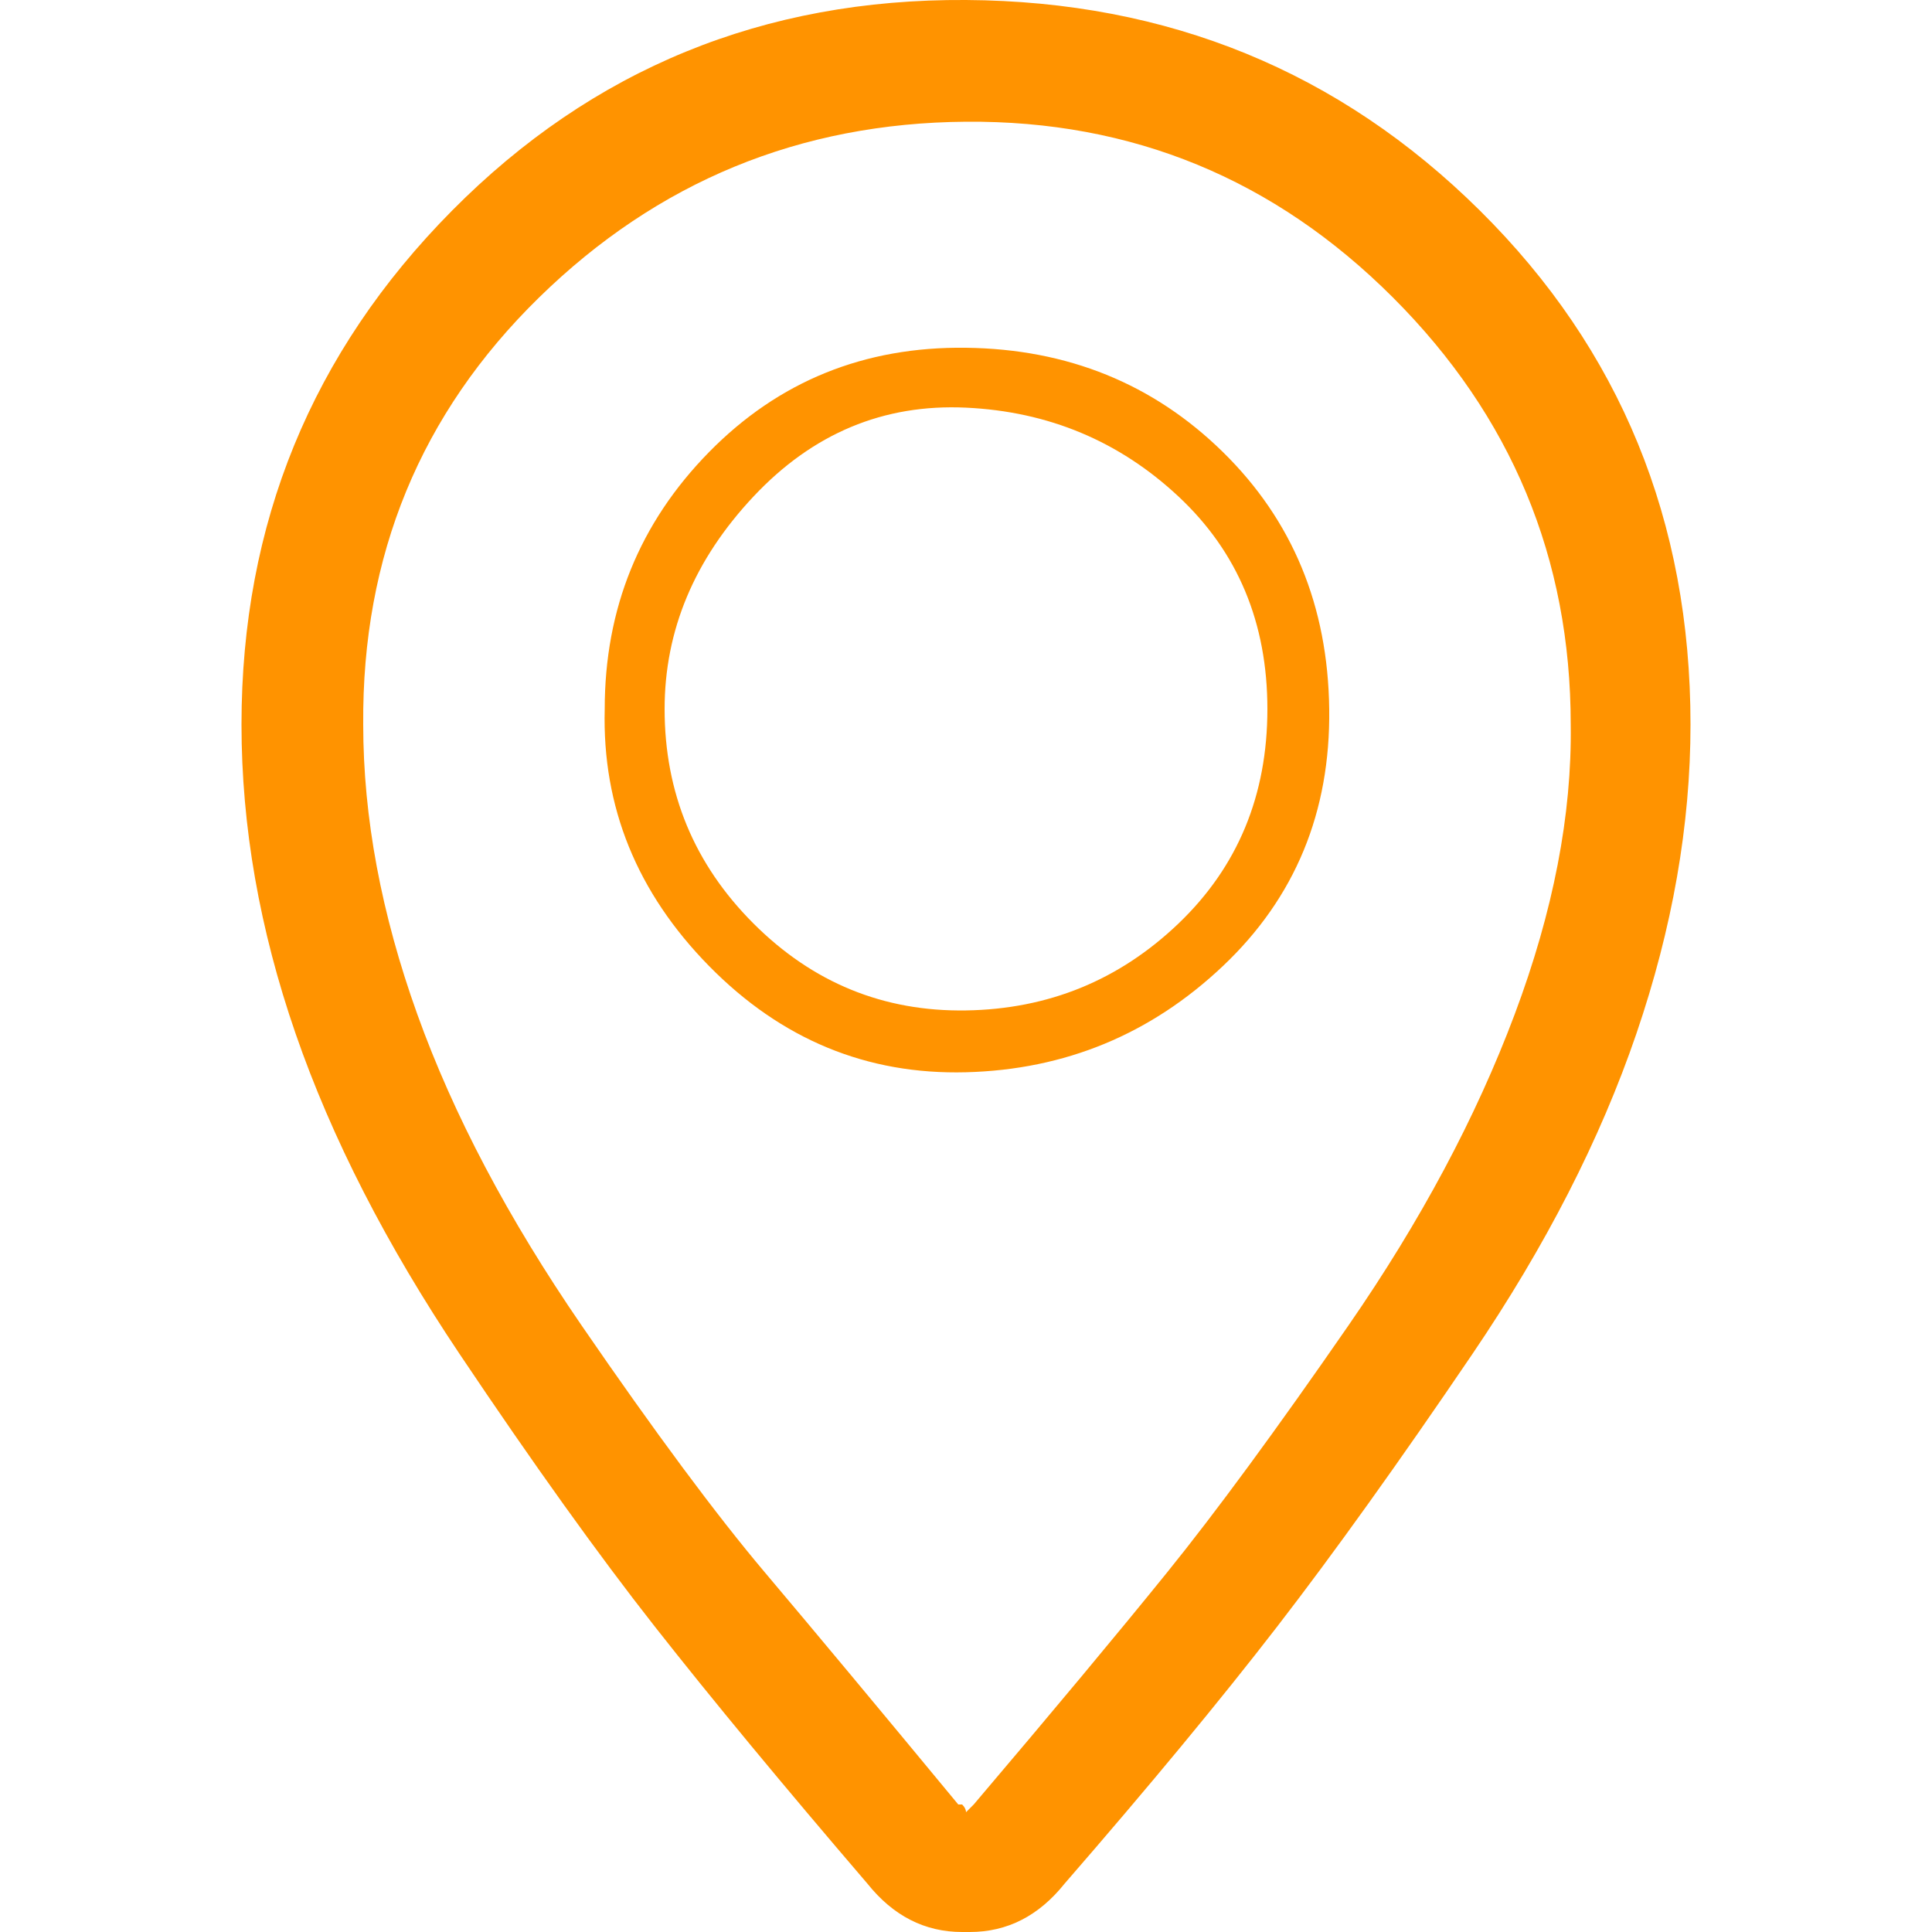<?xml version="1.0" ?><svg version="1.1" xmlns="http://www.w3.org/2000/svg" width="250" height="250" viewBox="0 0 24 32">
<path style="fill:#ff9300" d="M0 12q0-4.992 3.488-8.512t8.512-3.488 8.512 3.488 3.488 8.512q0 2.496-0.896 5.12t-2.72 5.312-3.232 4.512-3.52 4.256q-0.64 0.8-1.568 0.8h-0.128q-0.928 0-1.568-0.8-2.112-2.464-3.52-4.256t-3.232-4.512-2.72-5.312-0.896-5.12zM2.016 12q0 2.304 0.896 4.8t2.72 5.152 3.040 4.096 3.2 3.84h0.064q0.064 0.064 0.064 0.128l0.128-0.128q1.984-2.336 3.2-3.84t3.008-4.096 2.752-5.152 0.928-4.8q0-4.128-2.944-7.072t-7.072-2.912-7.072 2.912-2.912 7.072zM6.016 11.744q0-2.496 1.728-4.256t4.256-1.728 4.256 1.728 1.76 4.256-1.76 4.256-4.256 1.76-4.256-1.76-1.728-4.256zM7.008 11.744q0 2.080 1.472 3.552t3.52 1.44 3.52-1.44 1.472-3.552-1.472-3.52-3.52-1.472-3.52 1.472-1.472 3.52z"></path>
</svg>